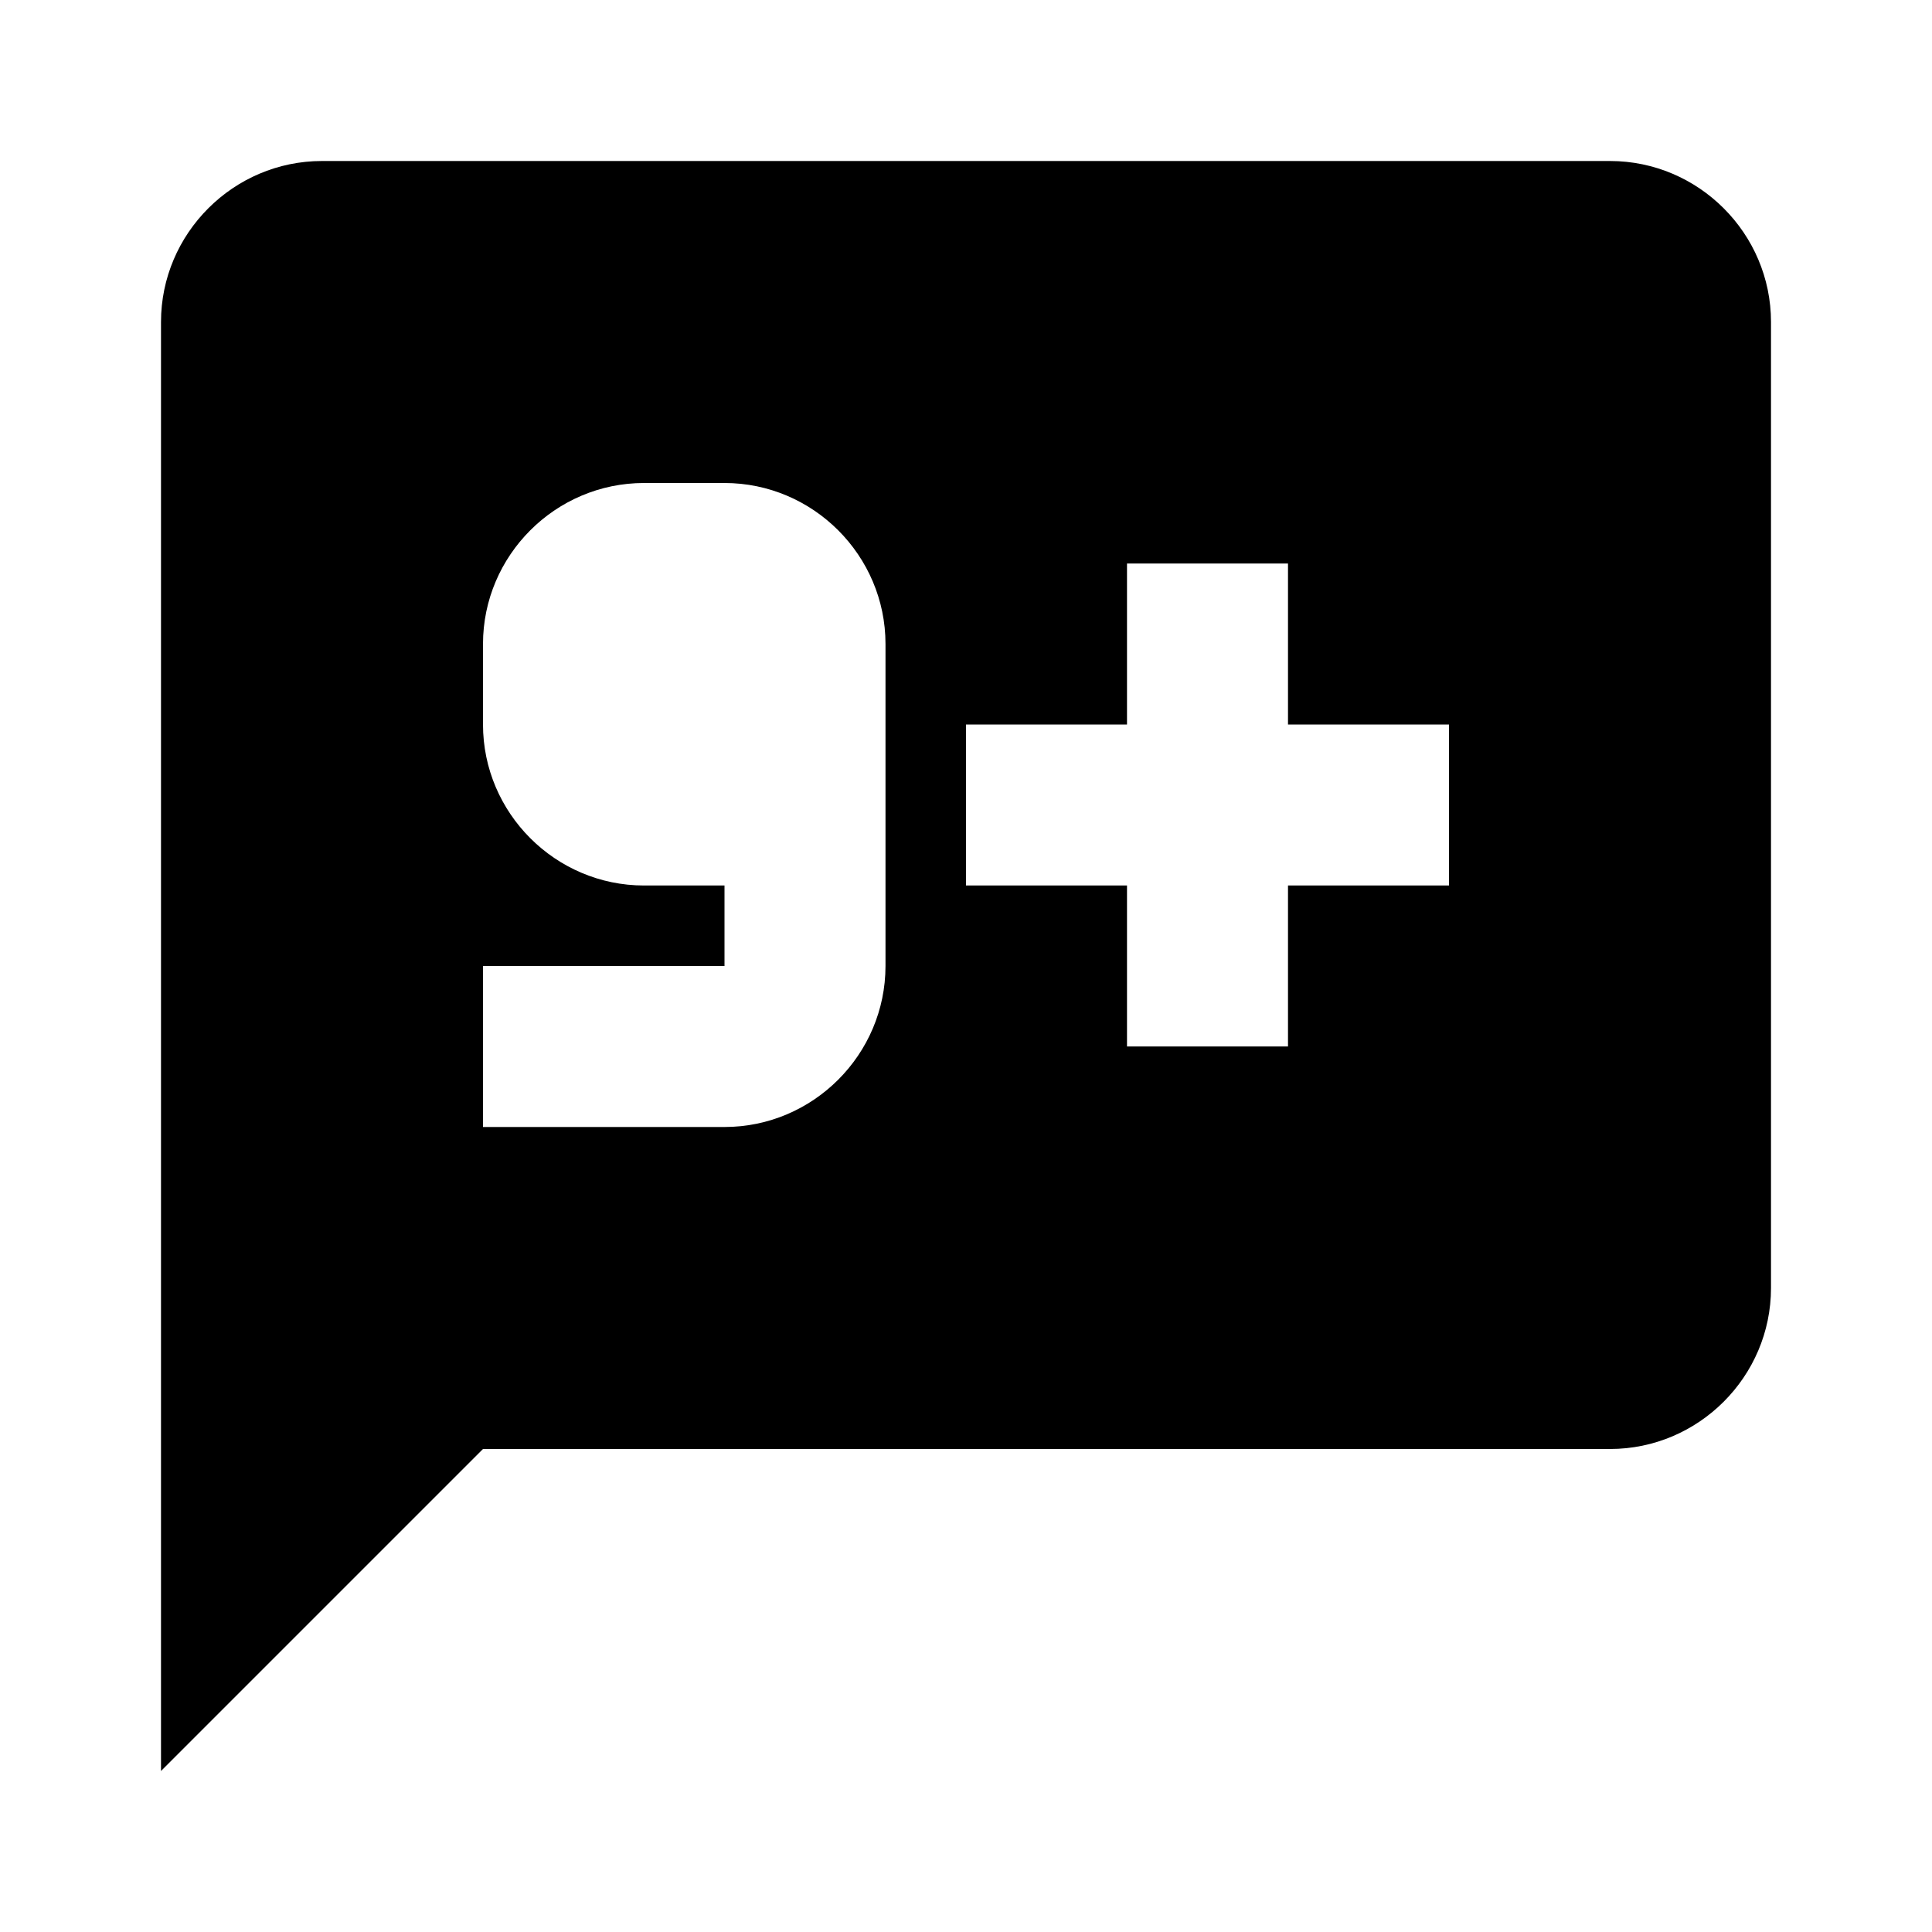 <svg style="width:24px;height:24px" height="24" width="24" viewBox="0 0 24 24" xmlns="http://www.w3.org/2000/svg"><path d="M11.5 11.5h1v1h-1z"/><path d="M20 2H4c-1.1 0-2 .9-2 2v18l4-4h14c1.1 0 2-.9 2-2V4c0-1.1-.9-2-2-2zm-9 10c0 1.1-.9 2-2 2H6v-2h3v-1H8c-1.1 0-2-.9-2-2V8c0-1.1.9-2 2-2h1c1.1 0 2 .9 2 2v4zm7-1h-2v2h-2v-2h-2V9h2V7h2v2h2v2z"/></svg>